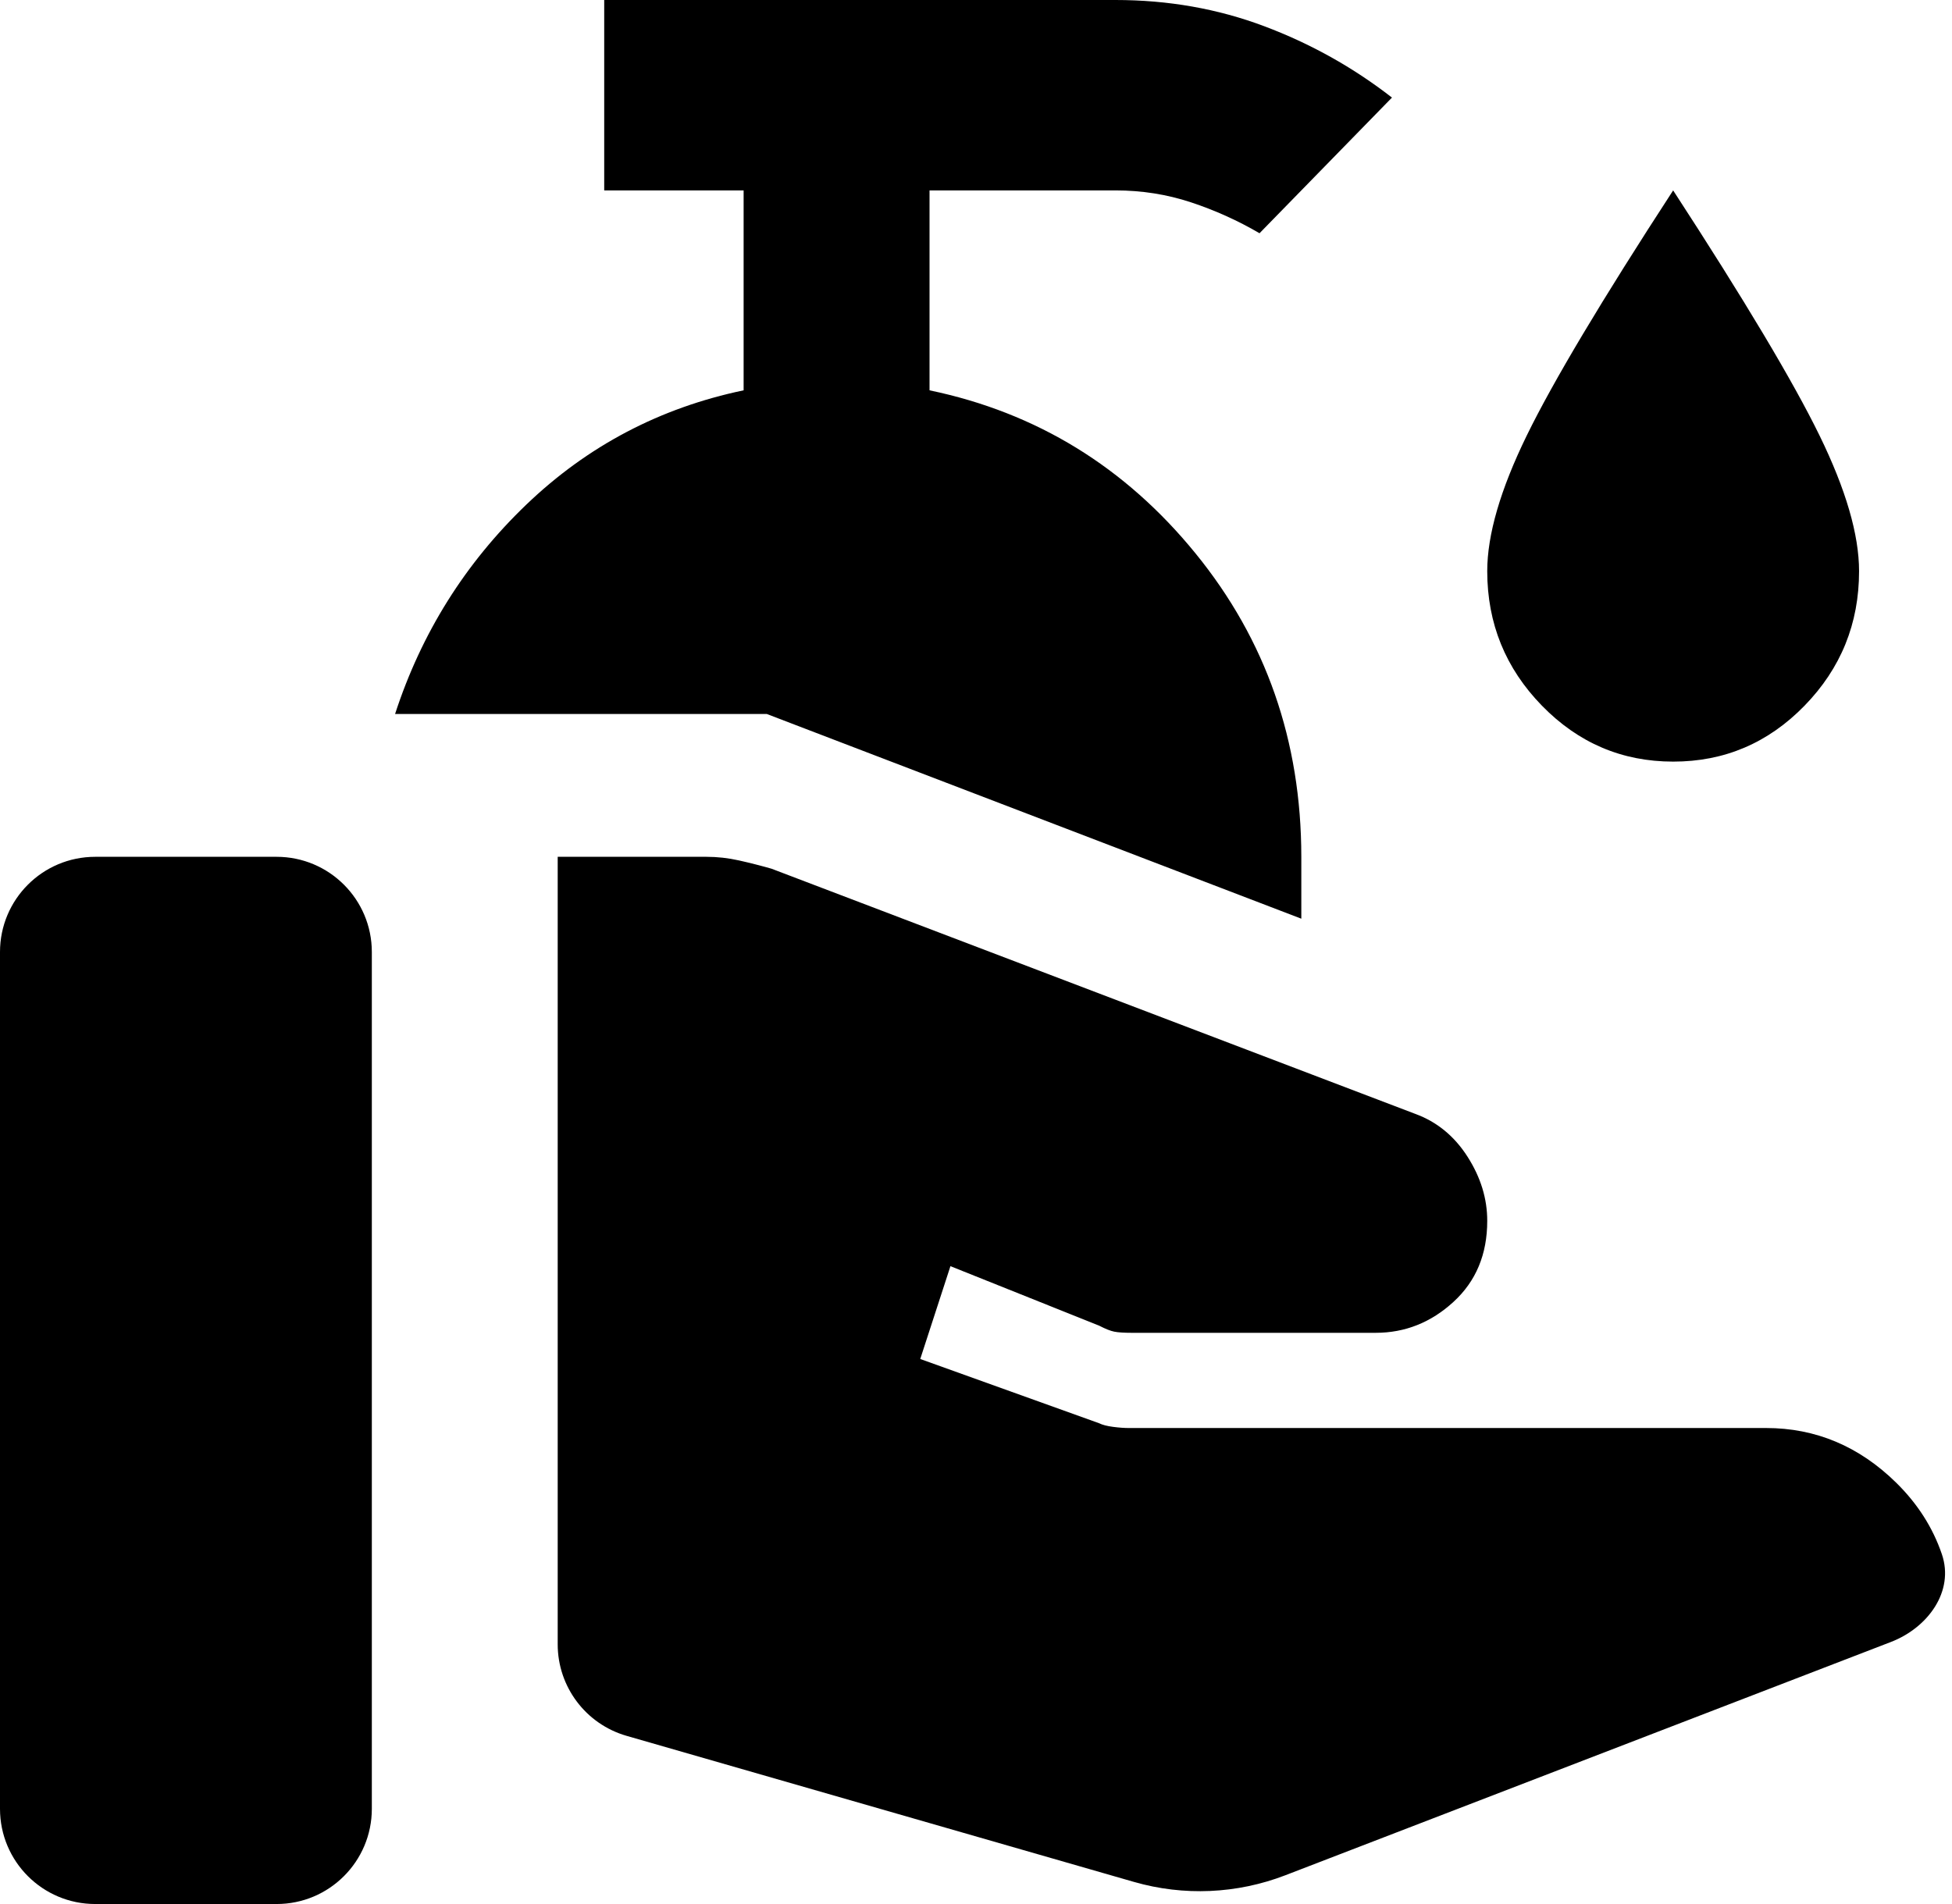 <svg width="41" height="40" viewBox="0 0 41 40" fill="none" xmlns="http://www.w3.org/2000/svg">
<path d="M13.161 36.467C12.304 36.22 11.714 35.436 11.714 34.545V18H14.838C15.066 18 15.294 18.025 15.521 18.076C15.749 18.127 15.977 18.185 16.205 18.25L29.725 23.4C30.181 23.567 30.547 23.867 30.824 24.3C31.101 24.733 31.239 25.183 31.238 25.65C31.238 26.35 31.002 26.917 30.529 27.35C30.057 27.783 29.512 28 28.895 28H23.77C23.608 28 23.486 27.992 23.405 27.976C23.324 27.96 23.218 27.918 23.087 27.85L19.963 26.6L19.329 28.55L23.087 29.9C23.152 29.933 23.25 29.959 23.38 29.976C23.51 29.993 23.624 30.001 23.721 30H37.095C38.136 30 39.048 30.383 39.829 31.15C40.276 31.59 40.596 32.09 40.787 32.65C41.054 33.433 40.491 34.196 39.719 34.494L26.997 39.396C25.98 39.788 24.863 39.837 23.816 39.535L13.161 36.467ZM2 40C0.895 40 0 39.105 0 38V20C0 18.895 0.895 18 2 18H5.81C6.914 18 7.81 18.895 7.81 20V38C7.81 39.105 6.914 40 5.81 40H2ZM27.333 19.3L16.107 15H8.298C8.851 13.3 9.77 11.833 11.056 10.6C12.342 9.367 13.863 8.567 15.619 8.2V4H12.691V0H23.429C24.535 0 25.576 0.183 26.552 0.55C27.529 0.917 28.423 1.417 29.237 2.05L26.455 4.9C25.999 4.633 25.519 4.417 25.014 4.25C24.509 4.083 23.98 4 23.429 4H19.524V8.2C21.769 8.667 23.632 9.809 25.111 11.626C26.591 13.443 27.332 15.568 27.333 18V19.3ZM35.143 16C34.069 16 33.15 15.608 32.386 14.824C31.622 14.04 31.239 13.099 31.238 12C31.238 11.233 31.515 10.283 32.068 9.15C32.621 8.017 33.646 6.3 35.143 4C36.64 6.3 37.665 8.017 38.218 9.15C38.771 10.283 39.048 11.233 39.048 12C39.048 13.1 38.666 14.042 37.902 14.826C37.138 15.61 36.218 16.001 35.143 16Z" fill="black"/>
</svg>

